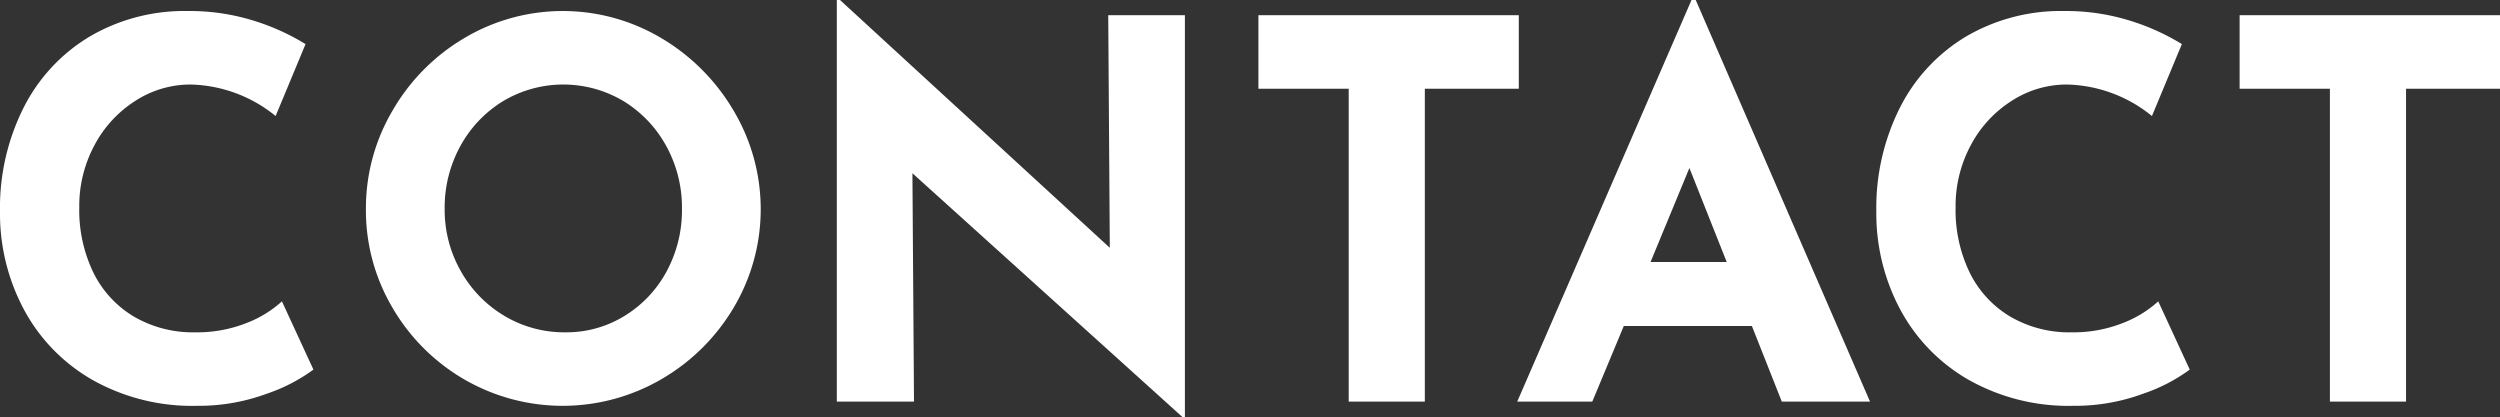 <svg id="グループ_3144" data-name="グループ 3144" xmlns="http://www.w3.org/2000/svg" width="190.479" height="31.8" viewBox="0 0 190.479 31.8">
  <rect x="0" y="0" width="190.479" height="31.8" fill="#333333" stroke="none"/>
  <path id="パス_1919" data-name="パス 1919" d="M20.32,30a14.971,14.971,0,0,1-5.32.92,15.483,15.483,0,0,1-8-2,13.533,13.533,0,0,1-5.2-5.38A15.534,15.534,0,0,1,0,16.12,16.988,16.988,0,0,1,1.8,8.2,13.291,13.291,0,0,1,6.84,2.78,14.28,14.28,0,0,1,14.32.84a16.4,16.4,0,0,1,4.96.72,17.322,17.322,0,0,1,4,1.8L21,8.84a10.619,10.619,0,0,0-6.481-2.4,7.718,7.718,0,0,0-4.2,1.24A8.963,8.963,0,0,0,7.2,11.06,9.767,9.767,0,0,0,6.04,15.8a10.911,10.911,0,0,0,1.08,4.98,8.015,8.015,0,0,0,3.08,3.34,8.917,8.917,0,0,0,4.68,1.2,10.2,10.2,0,0,0,3.879-.7,8.525,8.525,0,0,0,2.721-1.66l2.4,5.2A13.031,13.031,0,0,1,20.32,30" fill="#fff"/>
  <path id="パス_1920" data-name="パス 1920" d="M29.9,8.44A15.271,15.271,0,0,1,35.38,2.9a14.683,14.683,0,0,1,15,0A15.586,15.586,0,0,1,55.9,8.44a14.683,14.683,0,0,1,0,15,15.349,15.349,0,0,1-5.52,5.46,14.969,14.969,0,0,1-15.019,0A15.078,15.078,0,0,1,29.9,23.44a14.581,14.581,0,0,1-2.02-7.52A14.65,14.65,0,0,1,29.9,8.44m5.2,12.2a9.182,9.182,0,0,0,3.32,3.42,8.886,8.886,0,0,0,4.66,1.26,8.427,8.427,0,0,0,4.52-1.26,8.913,8.913,0,0,0,3.2-3.4,9.773,9.773,0,0,0,1.16-4.74,9.715,9.715,0,0,0-1.2-4.8A9.134,9.134,0,0,0,47.5,7.7a8.954,8.954,0,0,0-9.16,0,9.126,9.126,0,0,0-3.26,3.42,9.726,9.726,0,0,0-1.2,4.8,9.437,9.437,0,0,0,1.22,4.72" fill="#fff"/>
  <path id="パス_1921" data-name="パス 1921" d="M90.279,1.16V31.8h-.16l-20.6-18.6.12,17.4h-5.88V0H64L84.558,18.88,84.439,1.16Z" fill="#fff"/>
  <path id="パス_1922" data-name="パス 1922" d="M115.719,1.16v5.6H108.56V30.6h-5.8V6.76h-6.88V1.16Z" fill="#fff"/>
  <path id="パス_1923" data-name="パス 1923" d="M133.48,24.84h-9.761l-2.4,5.76H115.6L128.879,0h.321l13.28,30.6h-6.721Zm-1.92-4.88-2.841-7.16-2.96,7.16Z" fill="#fff"/>
  <path id="パス_1924" data-name="パス 1924" d="M163.28,30a14.971,14.971,0,0,1-5.32.92,15.483,15.483,0,0,1-8-2,13.533,13.533,0,0,1-5.2-5.38,15.534,15.534,0,0,1-1.8-7.42,16.988,16.988,0,0,1,1.8-7.92A13.291,13.291,0,0,1,149.8,2.78,14.28,14.28,0,0,1,157.28.84a16.4,16.4,0,0,1,4.96.72,17.323,17.323,0,0,1,4,1.8l-2.28,5.48a10.619,10.619,0,0,0-6.481-2.4,7.718,7.718,0,0,0-4.2,1.24,8.963,8.963,0,0,0-3.12,3.38A9.767,9.767,0,0,0,149,15.8a10.911,10.911,0,0,0,1.08,4.98,8.015,8.015,0,0,0,3.08,3.34,8.917,8.917,0,0,0,4.68,1.2,10.2,10.2,0,0,0,3.879-.7,8.525,8.525,0,0,0,2.721-1.66l2.4,5.2A13.031,13.031,0,0,1,163.28,30" fill="#fff"/>
  <path id="パス_1925" data-name="パス 1925" d="M190.479,1.16v5.6H183.32V30.6h-5.8V6.76h-6.88V1.16Z" fill="#fff"/>
</svg>
